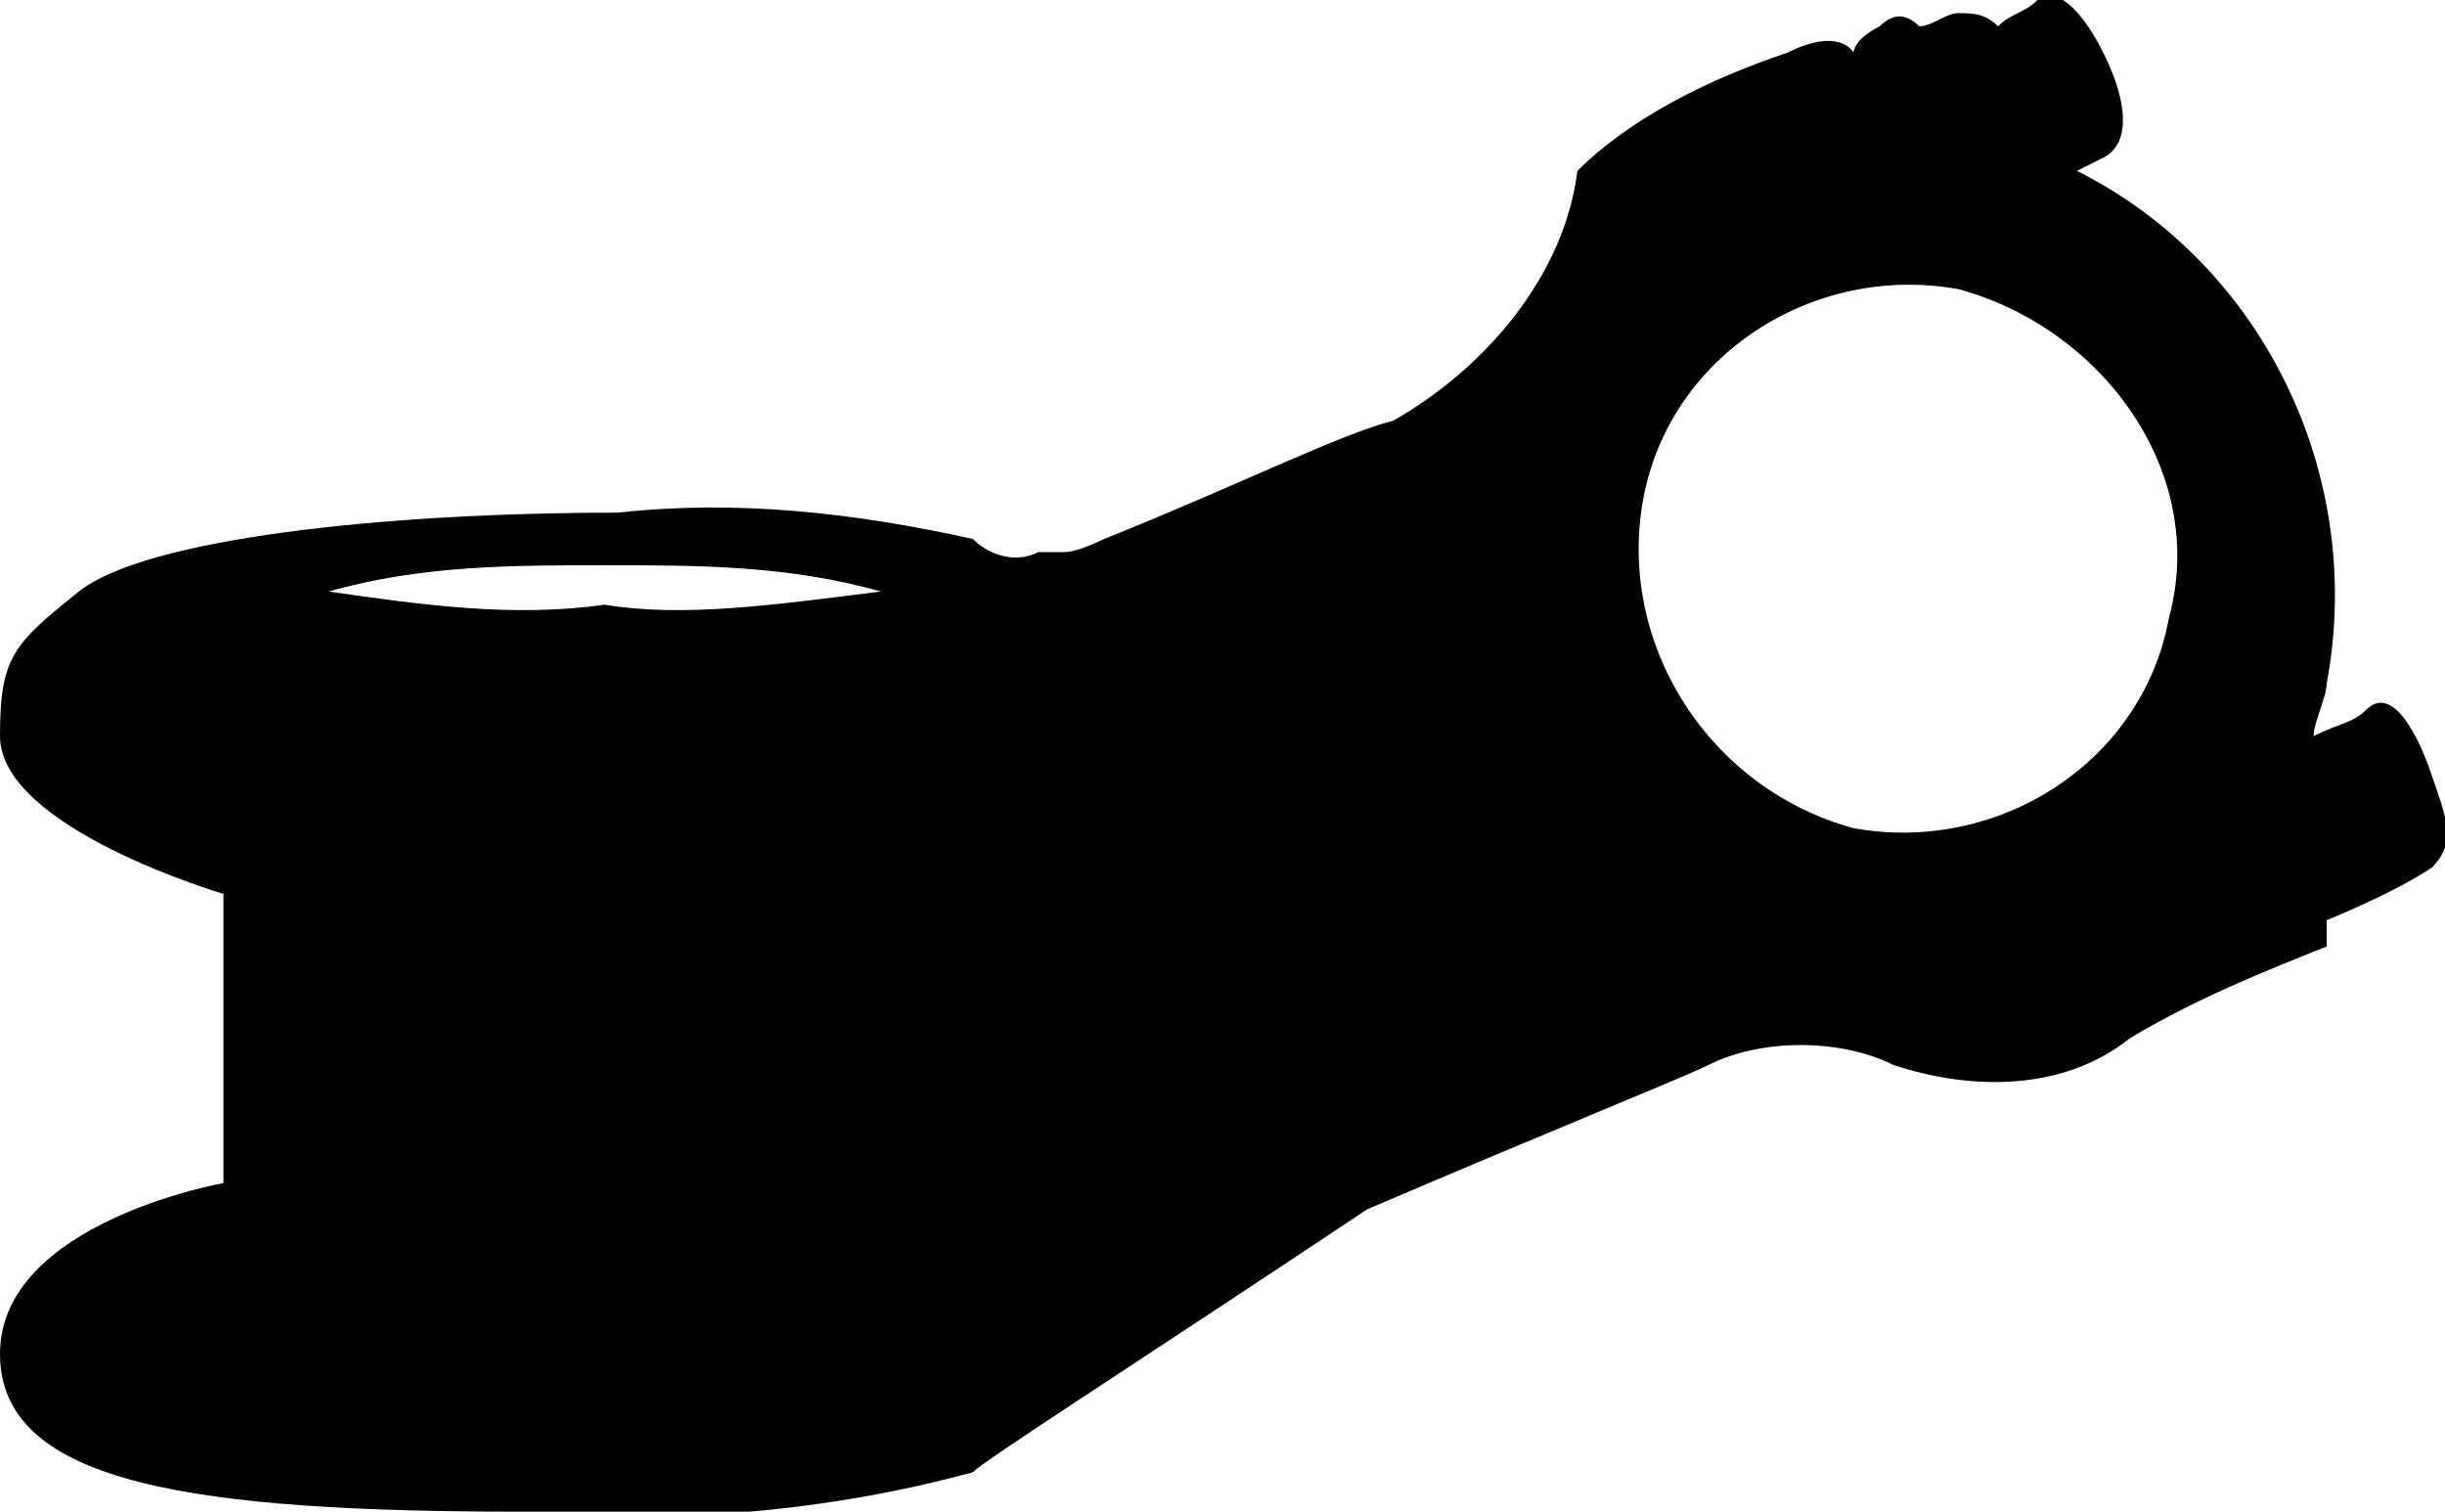 <?xml version="1.0" encoding="utf-8"?>
<!-- Generator: Adobe Illustrator 23.0.6, SVG Export Plug-In . SVG Version: 6.00 Build 0)  -->
<svg version="1.1" id="Ebene_1" xmlns="http://www.w3.org/2000/svg" xmlns:xlink="http://www.w3.org/1999/xlink" x="0px" y="0px"
	 viewBox="0 0 18.6 11.5" style="enable-background:new 0 0 18.6 11.5;" xml:space="preserve">
<path d="M18.5,5.9c-0.1-0.3-0.3-0.7-0.5-0.5c-0.1,0.1-0.2,0.1-0.4,0.2c0-0.1,0.1-0.3,0.1-0.4C18,3.6,17.2,2,15.8,1.3l0.2-0.1
	c0.2-0.1,0.2-0.4,0-0.8S15.6-0.1,15.5,0c-0.1,0.1-0.2,0.1-0.3,0.2c-0.1-0.1-0.2-0.1-0.3-0.1c-0.1,0-0.2,0.1-0.3,0.1
	c-0.1-0.1-0.2-0.1-0.3,0c-0.2,0.1-0.2,0.2-0.2,0.2s-0.1-0.2-0.5,0c-0.6,0.2-1.2,0.5-1.6,0.9c-0.1,0.8-0.7,1.5-1.4,1.9
	c-0.4,0.1-1.2,0.5-2.2,0.9c0,0-0.2,0.1-0.3,0.1L7.9,4.2c-0.2,0.1-0.4,0-0.5-0.1C6.5,3.9,5.6,3.8,4.7,3.9c-1.8,0-3.6,0.2-4.1,0.6
	S0,5,0,5.6c0,0.7,1.7,1.2,1.7,1.2V9C1.7,9,0,9.3,0,10.3s1.5,1.2,4,1.2c1.1,0.1,2.3,0,3.4-0.3c0.1-0.1,1.2-0.8,3-2
	c1.4-0.6,2.4-1,2.6-1.1c0.4-0.2,1-0.2,1.4,0c0.6,0.2,1.3,0.2,1.8-0.2c0.5-0.3,1-0.5,1.5-0.7L17.7,7c0,0,0.5-0.2,0.8-0.4
	C18.7,6.4,18.6,6.2,18.5,5.9 M2.5,4.5c0.7-0.2,1.4-0.2,2.1-0.2c0.7,0,1.4,0,2.1,0.2C5.9,4.6,5.2,4.7,4.6,4.6
	C3.9,4.7,3.2,4.6,2.5,4.5 M16.5,4.7c-0.2,1.1-1.3,1.8-2.4,1.6C13,6,12.3,4.9,12.5,3.8c0.2-1.1,1.3-1.8,2.4-1.6
	C16,2.5,16.8,3.6,16.5,4.7C16.5,4.7,16.5,4.7,16.5,4.7"/>
</svg>

